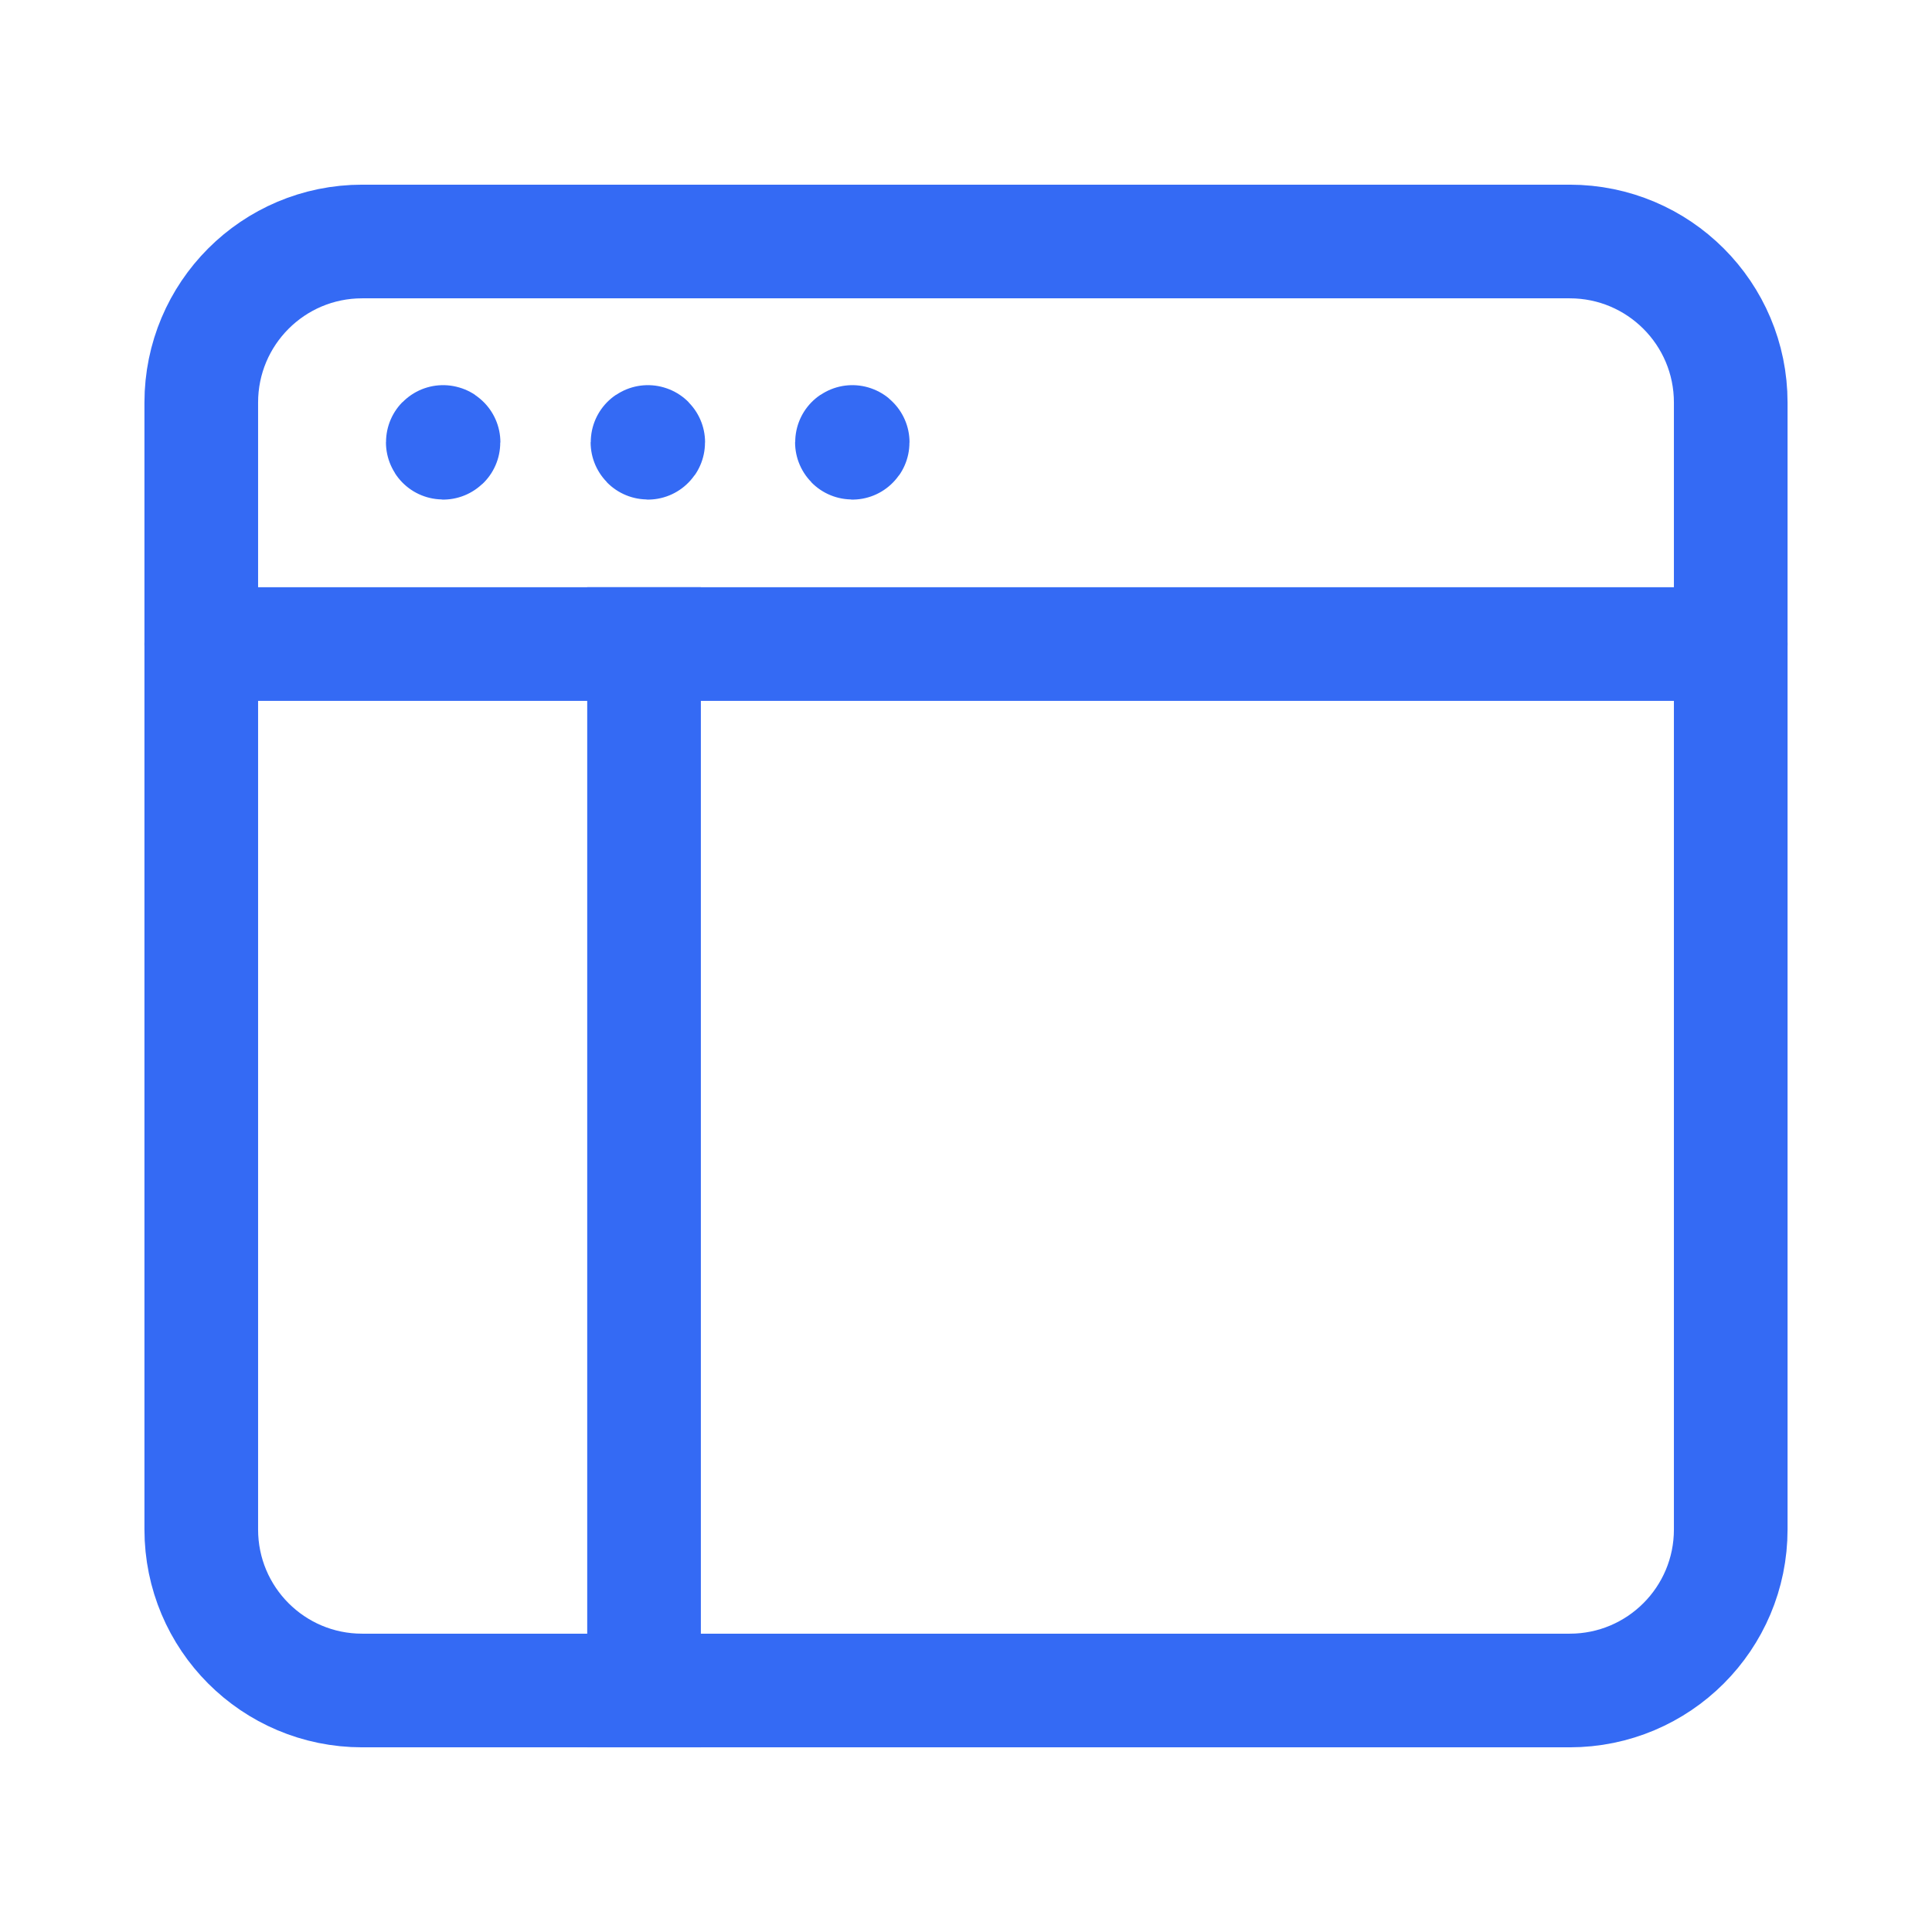 <svg width="17" height="17" viewBox="0 0 17 17" fill="none" xmlns="http://www.w3.org/2000/svg">
<path fill-rule="evenodd" clip-rule="evenodd" d="M13.812 14.875H3.187C2.404 14.875 1.771 14.241 1.771 13.458V3.542C1.771 2.759 2.404 2.125 3.187 2.125H13.812C14.595 2.125 15.229 2.759 15.229 3.542V13.458C15.229 14.241 14.595 14.875 13.812 14.875Z" stroke="#346AF4" stroke-linecap="round" stroke-linejoin="round"/>
<path d="M5.667 5.667V14.875" stroke="#346AF4" stroke-linecap="square"/>
<path d="M1.771 5.667H15.229" stroke="#346AF4" stroke-linecap="round" stroke-linejoin="round"/>
<path d="M3.899 3.889C3.897 3.889 3.896 3.89 3.896 3.892C3.896 3.894 3.897 3.896 3.899 3.896C3.901 3.896 3.903 3.894 3.903 3.892C3.903 3.89 3.901 3.889 3.899 3.889" stroke="#346AF4" stroke-linecap="round" stroke-linejoin="round"/>
<path d="M5.701 3.889C5.699 3.889 5.697 3.89 5.697 3.892C5.697 3.894 5.699 3.896 5.701 3.896C5.703 3.896 5.704 3.894 5.704 3.892C5.704 3.89 5.703 3.889 5.701 3.889" stroke="#346AF4" stroke-linecap="round" stroke-linejoin="round"/>
<path d="M7.5 3.889C7.498 3.889 7.496 3.89 7.496 3.892C7.496 3.894 7.498 3.896 7.5 3.896C7.502 3.896 7.503 3.894 7.503 3.892C7.503 3.89 7.501 3.889 7.5 3.889" stroke="#346AF4" stroke-linecap="round" stroke-linejoin="round"/>
</svg>
